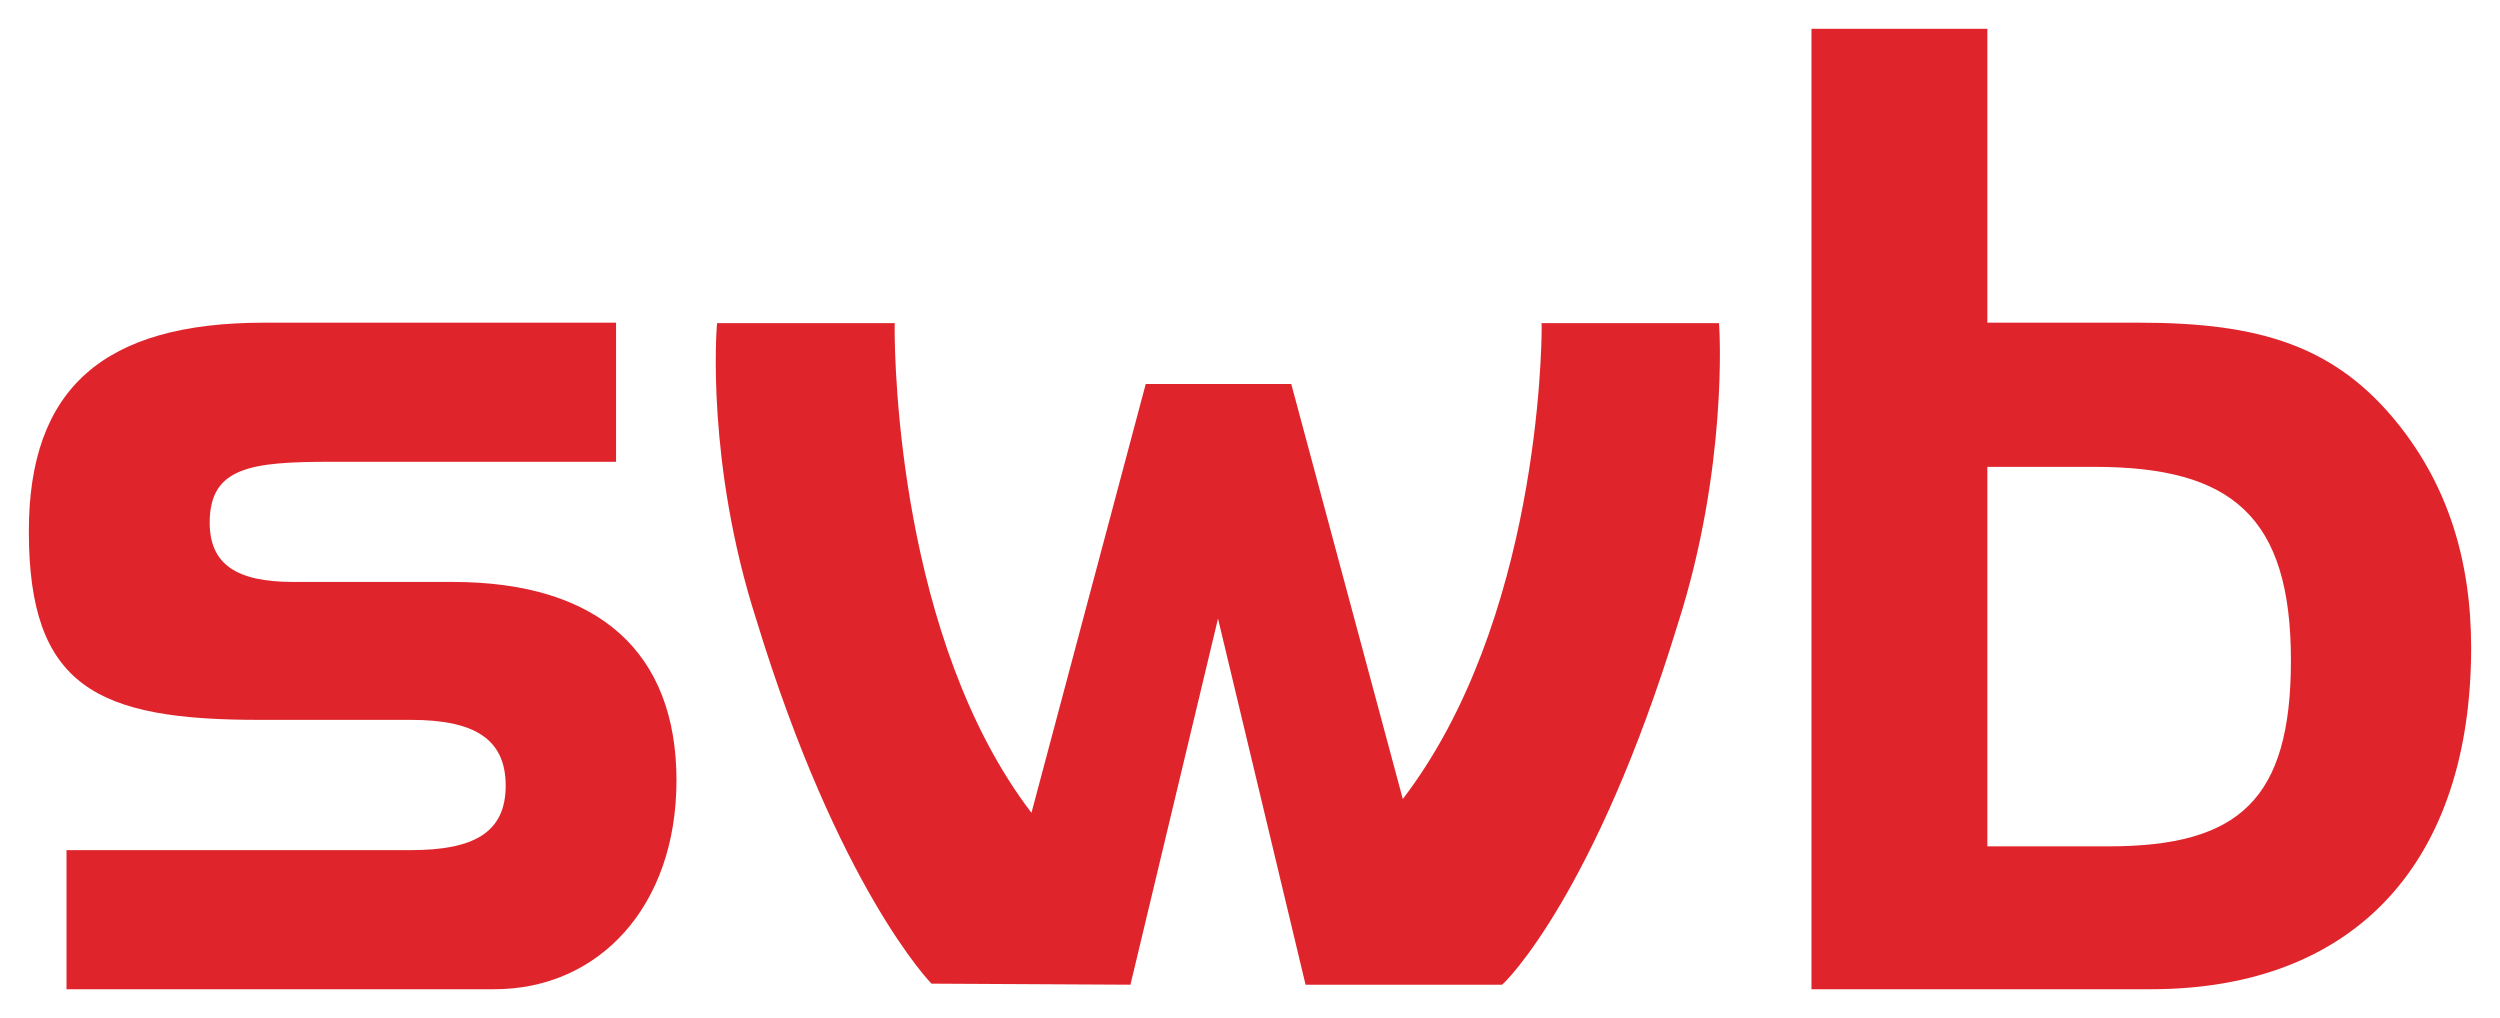 <?xml version="1.0" encoding="UTF-8" standalone="no"?>
<svg xmlns:svg="http://www.w3.org/2000/svg" xmlns="http://www.w3.org/2000/svg" version="1.0" width="1024" height="417" viewBox="-1.119 -1.119 97.13 39.555" id="svg3235">
  <defs id="defs3237"></defs>
  <path d="M 1.464,31.911 L 1.464,37.316 L 18.086,37.316 C 22.165,37.316 25.163,34.075 25.163,29.207 C 25.163,24.246 22.165,21.491 16.464,21.491 L 10.271,21.491 C 8.059,21.491 7.027,20.802 7.027,19.184 C 7.027,17.02 8.65,16.823 11.746,16.823 L 22.815,16.823 L 22.815,11.418 L 9.141,11.418 C 2.899,11.418 0,13.974 0,19.526 C 0,25.573 2.654,26.85 8.944,26.85 L 14.841,26.85 C 17.3,26.85 18.527,27.585 18.527,29.405 C 18.527,31.223 17.3,31.911 14.841,31.911 L 1.464,31.911" id="path2435" style="fill:#df252b;fill-opacity:1;fill-rule:nonzero;stroke:none"></path>
  <path d="M 80.27,17.02 C 85.578,17.02 87.889,18.935 87.889,24.539 C 87.889,29.946 85.874,31.764 80.81,31.764 L 76.094,31.764 L 76.094,17.02 L 80.27,17.02 z M 76.094,0 L 69.261,0 L 69.261,37.316 L 82.434,37.316 C 90.445,37.316 94.891,32.305 94.891,24.047 C 94.891,20.608 93.957,17.756 92.09,15.399 C 89.63,12.301 86.659,11.418 81.99,11.418 L 76.094,11.418 L 76.094,0" id="path2437" style="fill:#df252b;fill-opacity:1;fill-rule:evenodd;stroke:none"></path>
  <path d="M 65.676,11.569 L 65.669,11.436 L 58.774,11.436 C 58.774,11.436 58.778,11.598 58.778,11.621 C 58.778,12.371 58.657,23.032 53.383,29.924 C 53.224,29.335 49.049,13.801 49.049,13.801 L 43.395,13.801 C 43.395,13.801 39.112,29.867 38.955,30.461 C 33.82,23.739 33.64,12.99 33.64,11.707 C 33.64,11.629 33.642,11.436 33.642,11.436 L 26.741,11.436 L 26.73,11.566 C 26.726,11.619 26.302,16.859 28.273,22.983 C 31.456,33.386 35.035,37.062 35.07,37.099 L 42.801,37.14 C 42.801,37.14 45.946,23.989 46.203,22.916 C 46.459,23.989 49.605,37.14 49.605,37.14 L 57.235,37.14 C 57.373,37.065 60.87,33.568 64.057,23.161 C 66.025,17.04 65.683,11.623 65.676,11.569" id="path2439" style="fill:#df252b;fill-opacity:1;fill-rule:nonzero;stroke:none"></path>
</svg>

